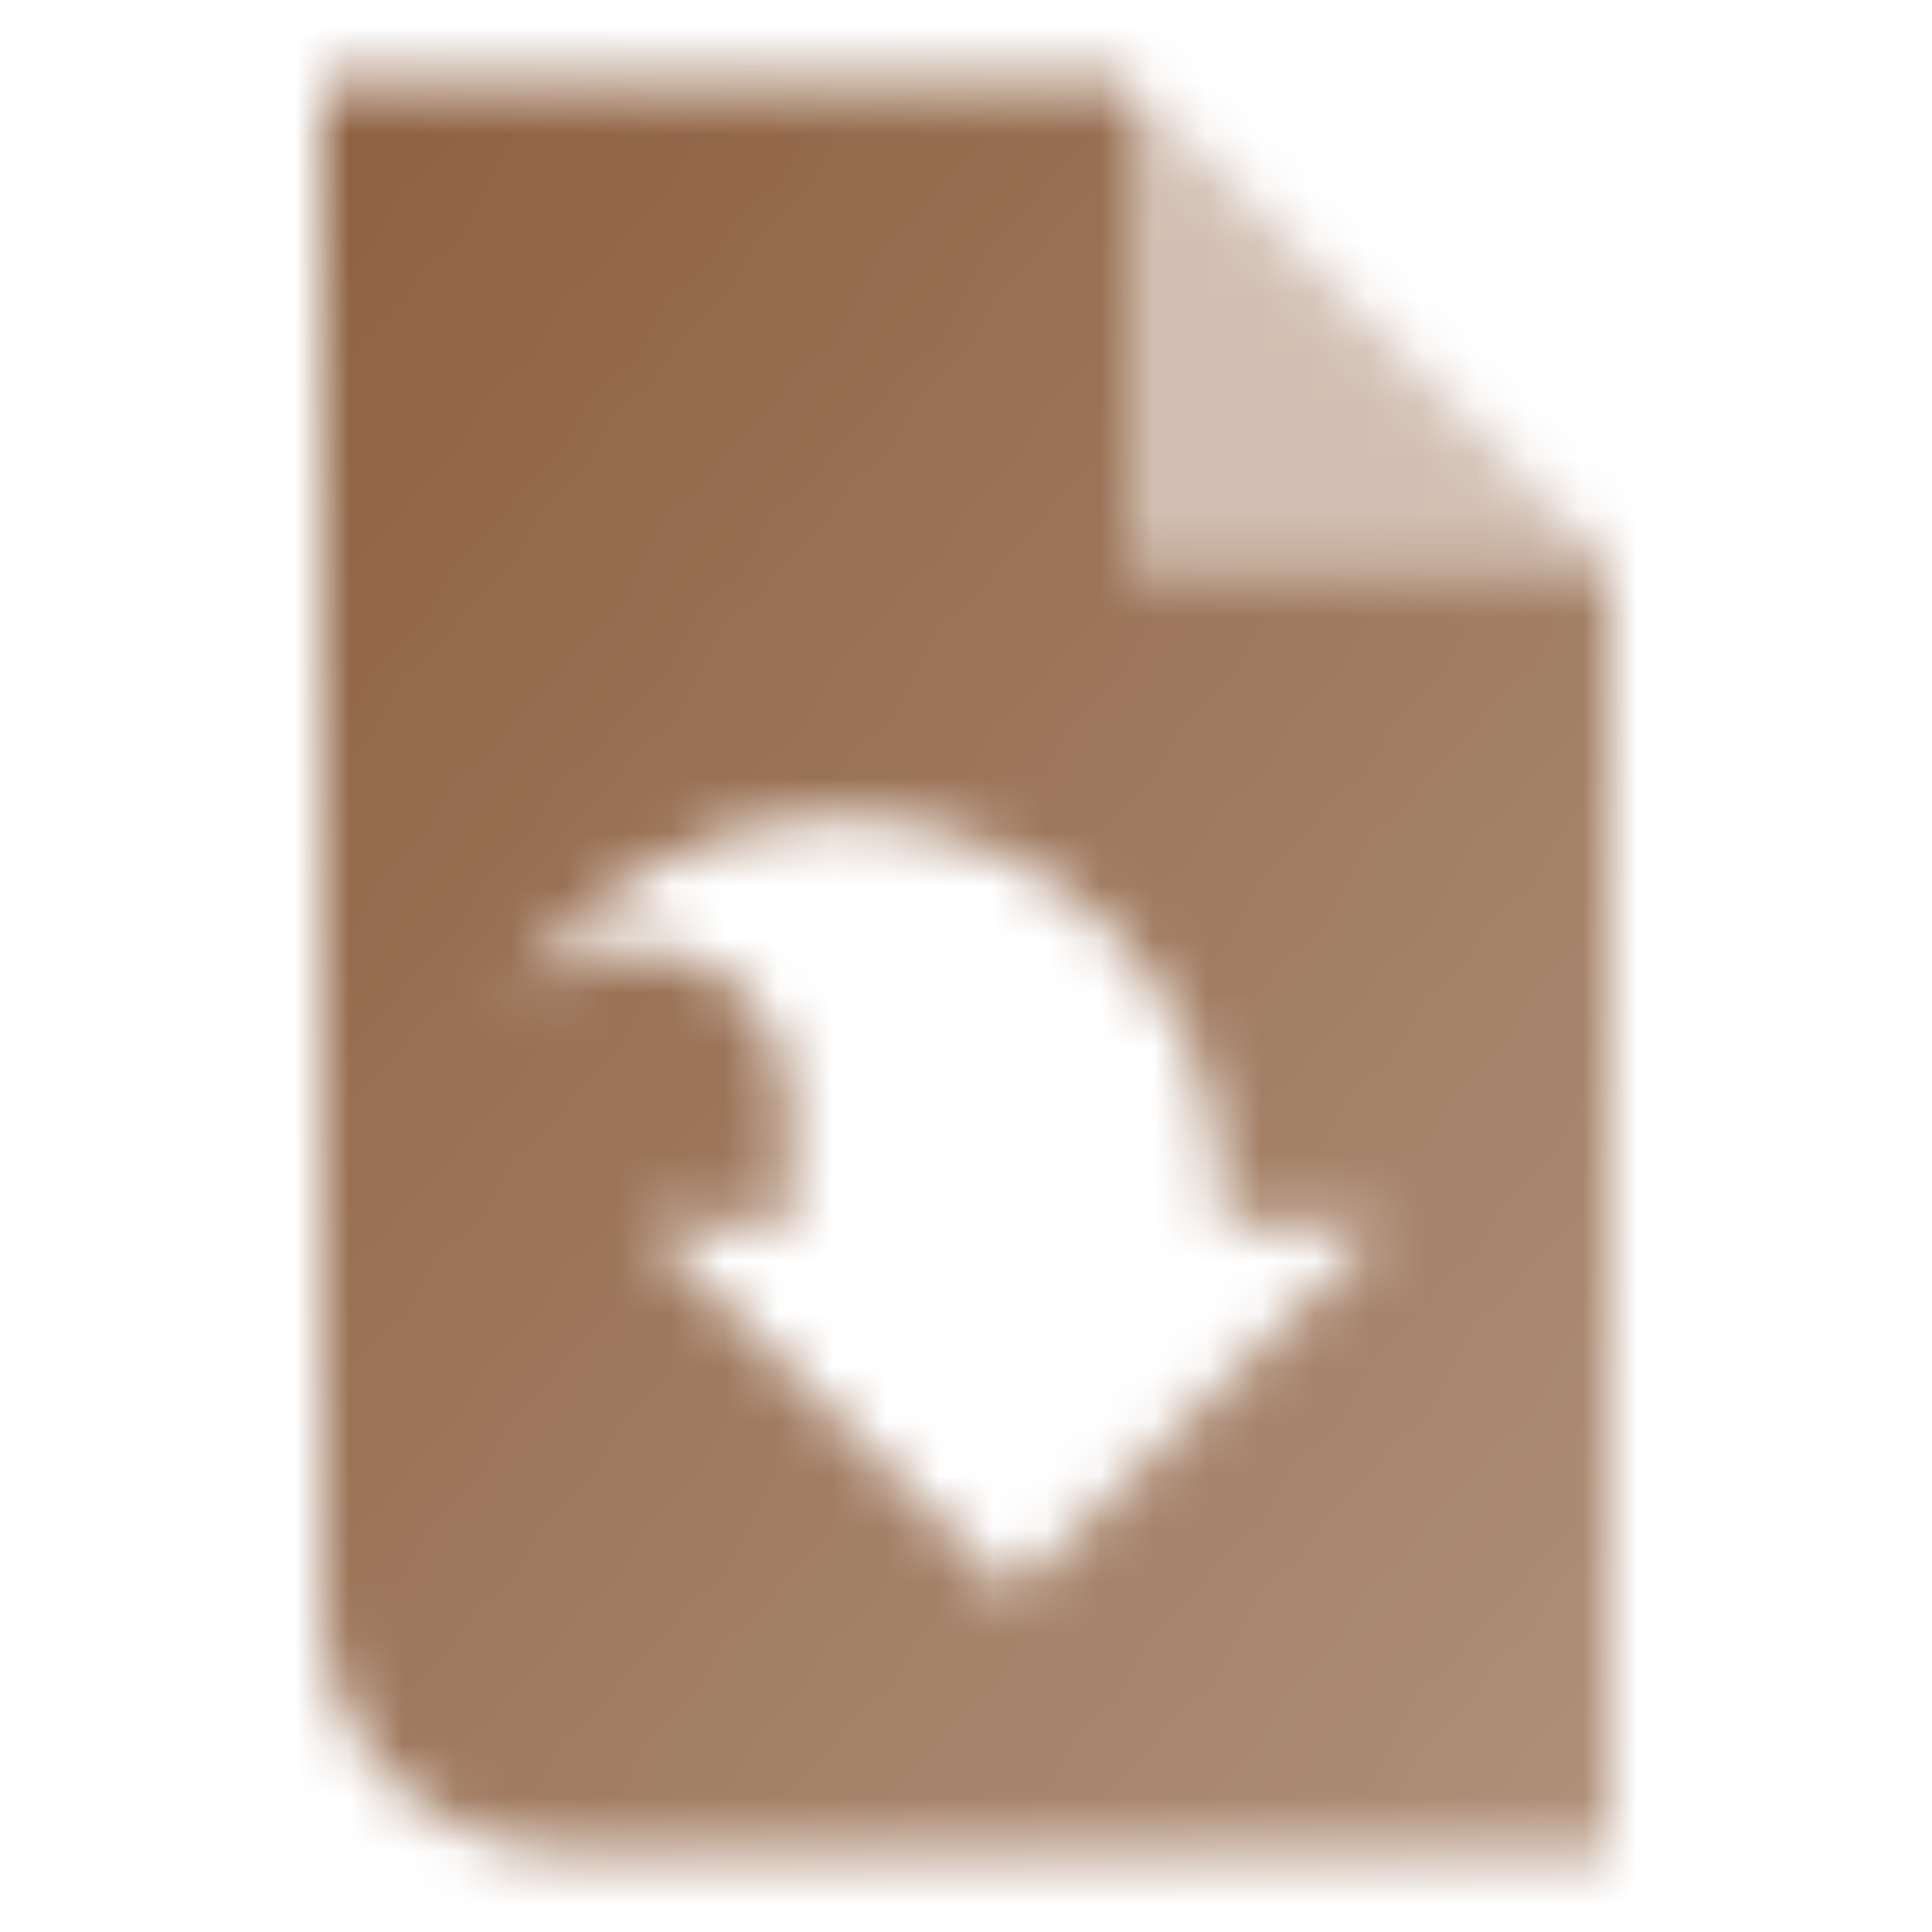 <svg width="36" height="36" viewBox="0 0 36 36" fill="none" xmlns="http://www.w3.org/2000/svg">
<mask id="mask0_9_7826" style="mask-type:alpha" maskUnits="userSpaceOnUse" x="6" y="1" width="24" height="34">
<path fill-rule="evenodd" clip-rule="evenodd" d="M6 1.5H21V10.5H30V34.5H10.5C8.015 34.5 6 32.485 6 30V1.5ZM18.866 29.7L25.766 22.8H22.765V22.336C22.765 18.4 19.575 15.21 15.64 15.21C12.99 15.21 10.678 16.657 9.45 18.803C9.621 18.626 9.805 18.459 10 18.303C11.895 16.789 14.699 18.138 14.699 20.563L14.699 22.8H11.966L18.866 29.7Z" fill="url(#paint0_linear_9_7826)"/>
<path opacity="0.4" d="M21 1.5V10.5H30L21 1.5Z" fill="black"/>
</mask>
<g mask="url(#mask0_9_7826)">
<path d="M0 0H36V36H0V0Z" fill="#8D6040"/>
</g>
<defs>
<linearGradient id="paint0_linear_9_7826" x1="6" y1="1.5" x2="36.679" y2="26.206" gradientUnits="userSpaceOnUse">
<stop/>
<stop offset="1" stop-opacity="0.7"/>
</linearGradient>
</defs>
</svg>

